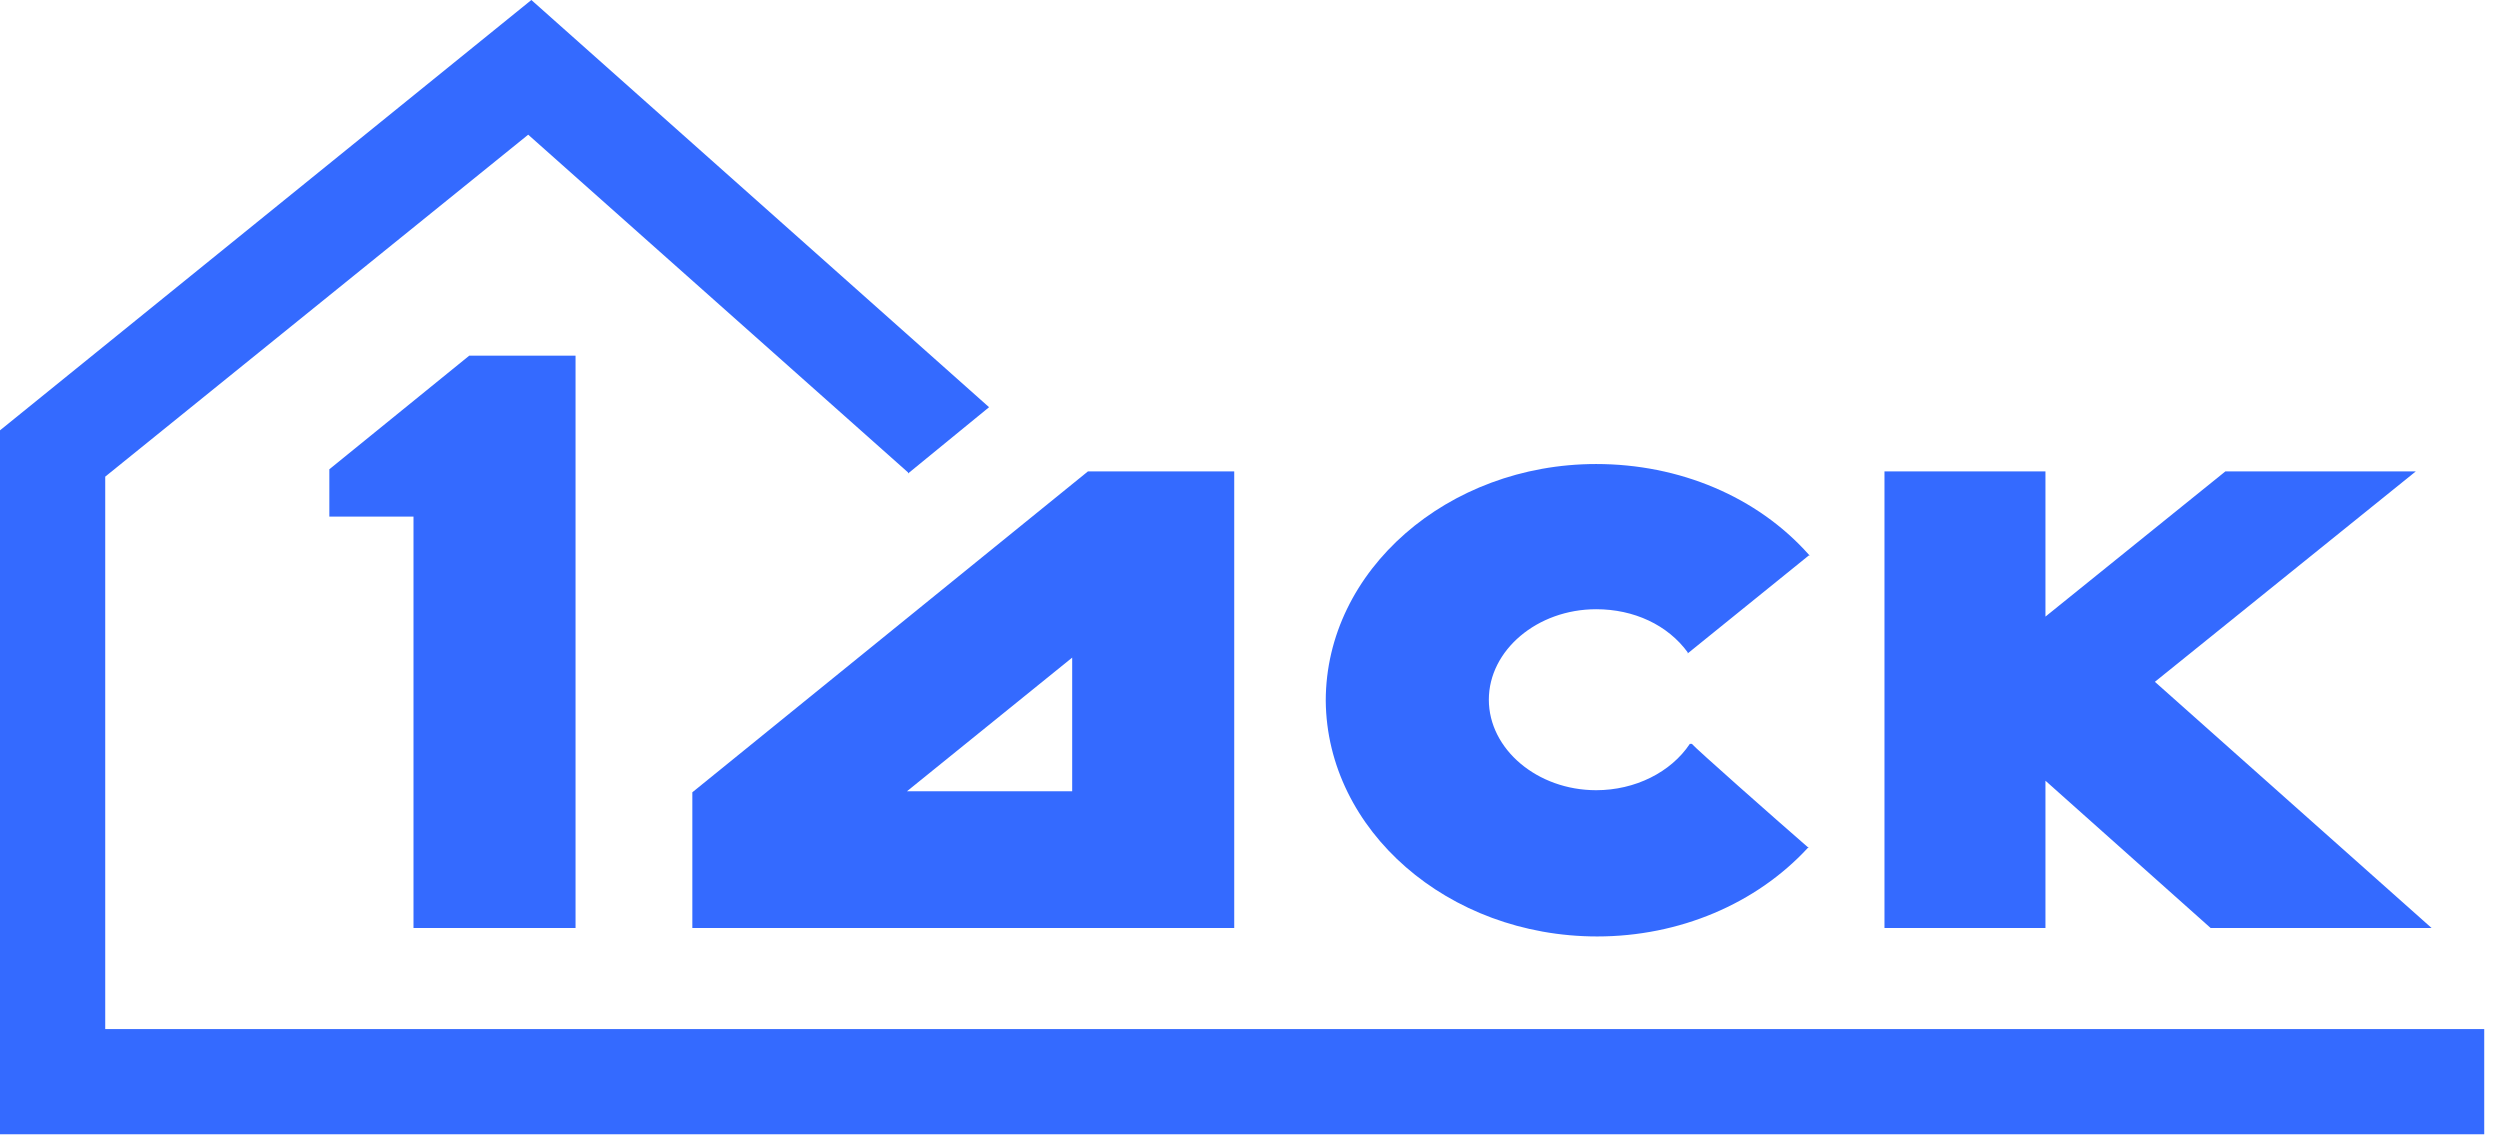 <?xml version="1.0" encoding="UTF-8"?>
<svg width="110px" height="50px" viewBox="0 0 110 50" version="1.1" xmlns="http://www.w3.org/2000/svg" xmlns:xlink="http://www.w3.org/1999/xlink">
    <!-- Generator: Sketch 52.5 (67469) - http://www.bohemiancoding.com/sketch -->
    <title>dsk1</title>
    <desc>Created with Sketch.</desc>
    <g id="Page-1" stroke="none" stroke-width="1" fill="none" fill-rule="evenodd">
        <g id="dsk1" fill="#346AFF">
            <polygon id="Path" points="4.63 45.278 4.63 20.972 23.241 5.926 39.954 20.787 39.954 20.833 43.519 17.917 23.38 0 0 18.935 0 18.935 0 49.907 0.046 49.907 109.306 49.907 109.306 45.278"></polygon>
            <path d="M30.463,34.861 L30.463,40.833 L54.306,40.833 L54.306,20.741 L47.87,20.741 L30.463,34.861 Z M39.907,34.815 L47.176,28.935 L47.176,34.815 L39.907,34.815 Z" id="Shape" fill-rule="nonzero"></path>
            <polygon id="Path" points="90 34.352 97.269 40.833 97.269 40.833 106.991 40.833 94.815 30 106.296 20.741 97.917 20.741 90 27.13 90 20.741 82.917 20.741 82.917 40.833 90 40.833"></polygon>
            <path d="M70.278,41.204 C73.889,41.204 77.269,39.769 79.537,37.315 L79.583,37.269 L79.537,37.269 C78.148,36.065 74.537,32.87 74.444,32.731 L74.398,32.731 L74.352,32.731 C73.519,33.981 71.944,34.769 70.231,34.769 C67.639,34.769 65.509,32.963 65.509,30.787 C65.509,28.611 67.639,26.806 70.231,26.806 C71.898,26.806 73.38,27.5 74.259,28.704 L74.259,28.75 L79.583,24.444 L79.63,24.444 L79.583,24.398 C77.315,21.852 73.889,20.417 70.231,20.417 C63.704,20.417 58.333,25.093 58.333,30.833 C58.38,36.528 63.704,41.204 70.278,41.204 Z" id="Path"></path>
            <polygon id="Path" points="25.324 40.833 25.324 15.648 20.648 15.648 14.491 20.648 14.491 20.648 14.491 22.731 18.194 22.731 18.194 40.833"></polygon>
        </g>
    </g>
</svg>